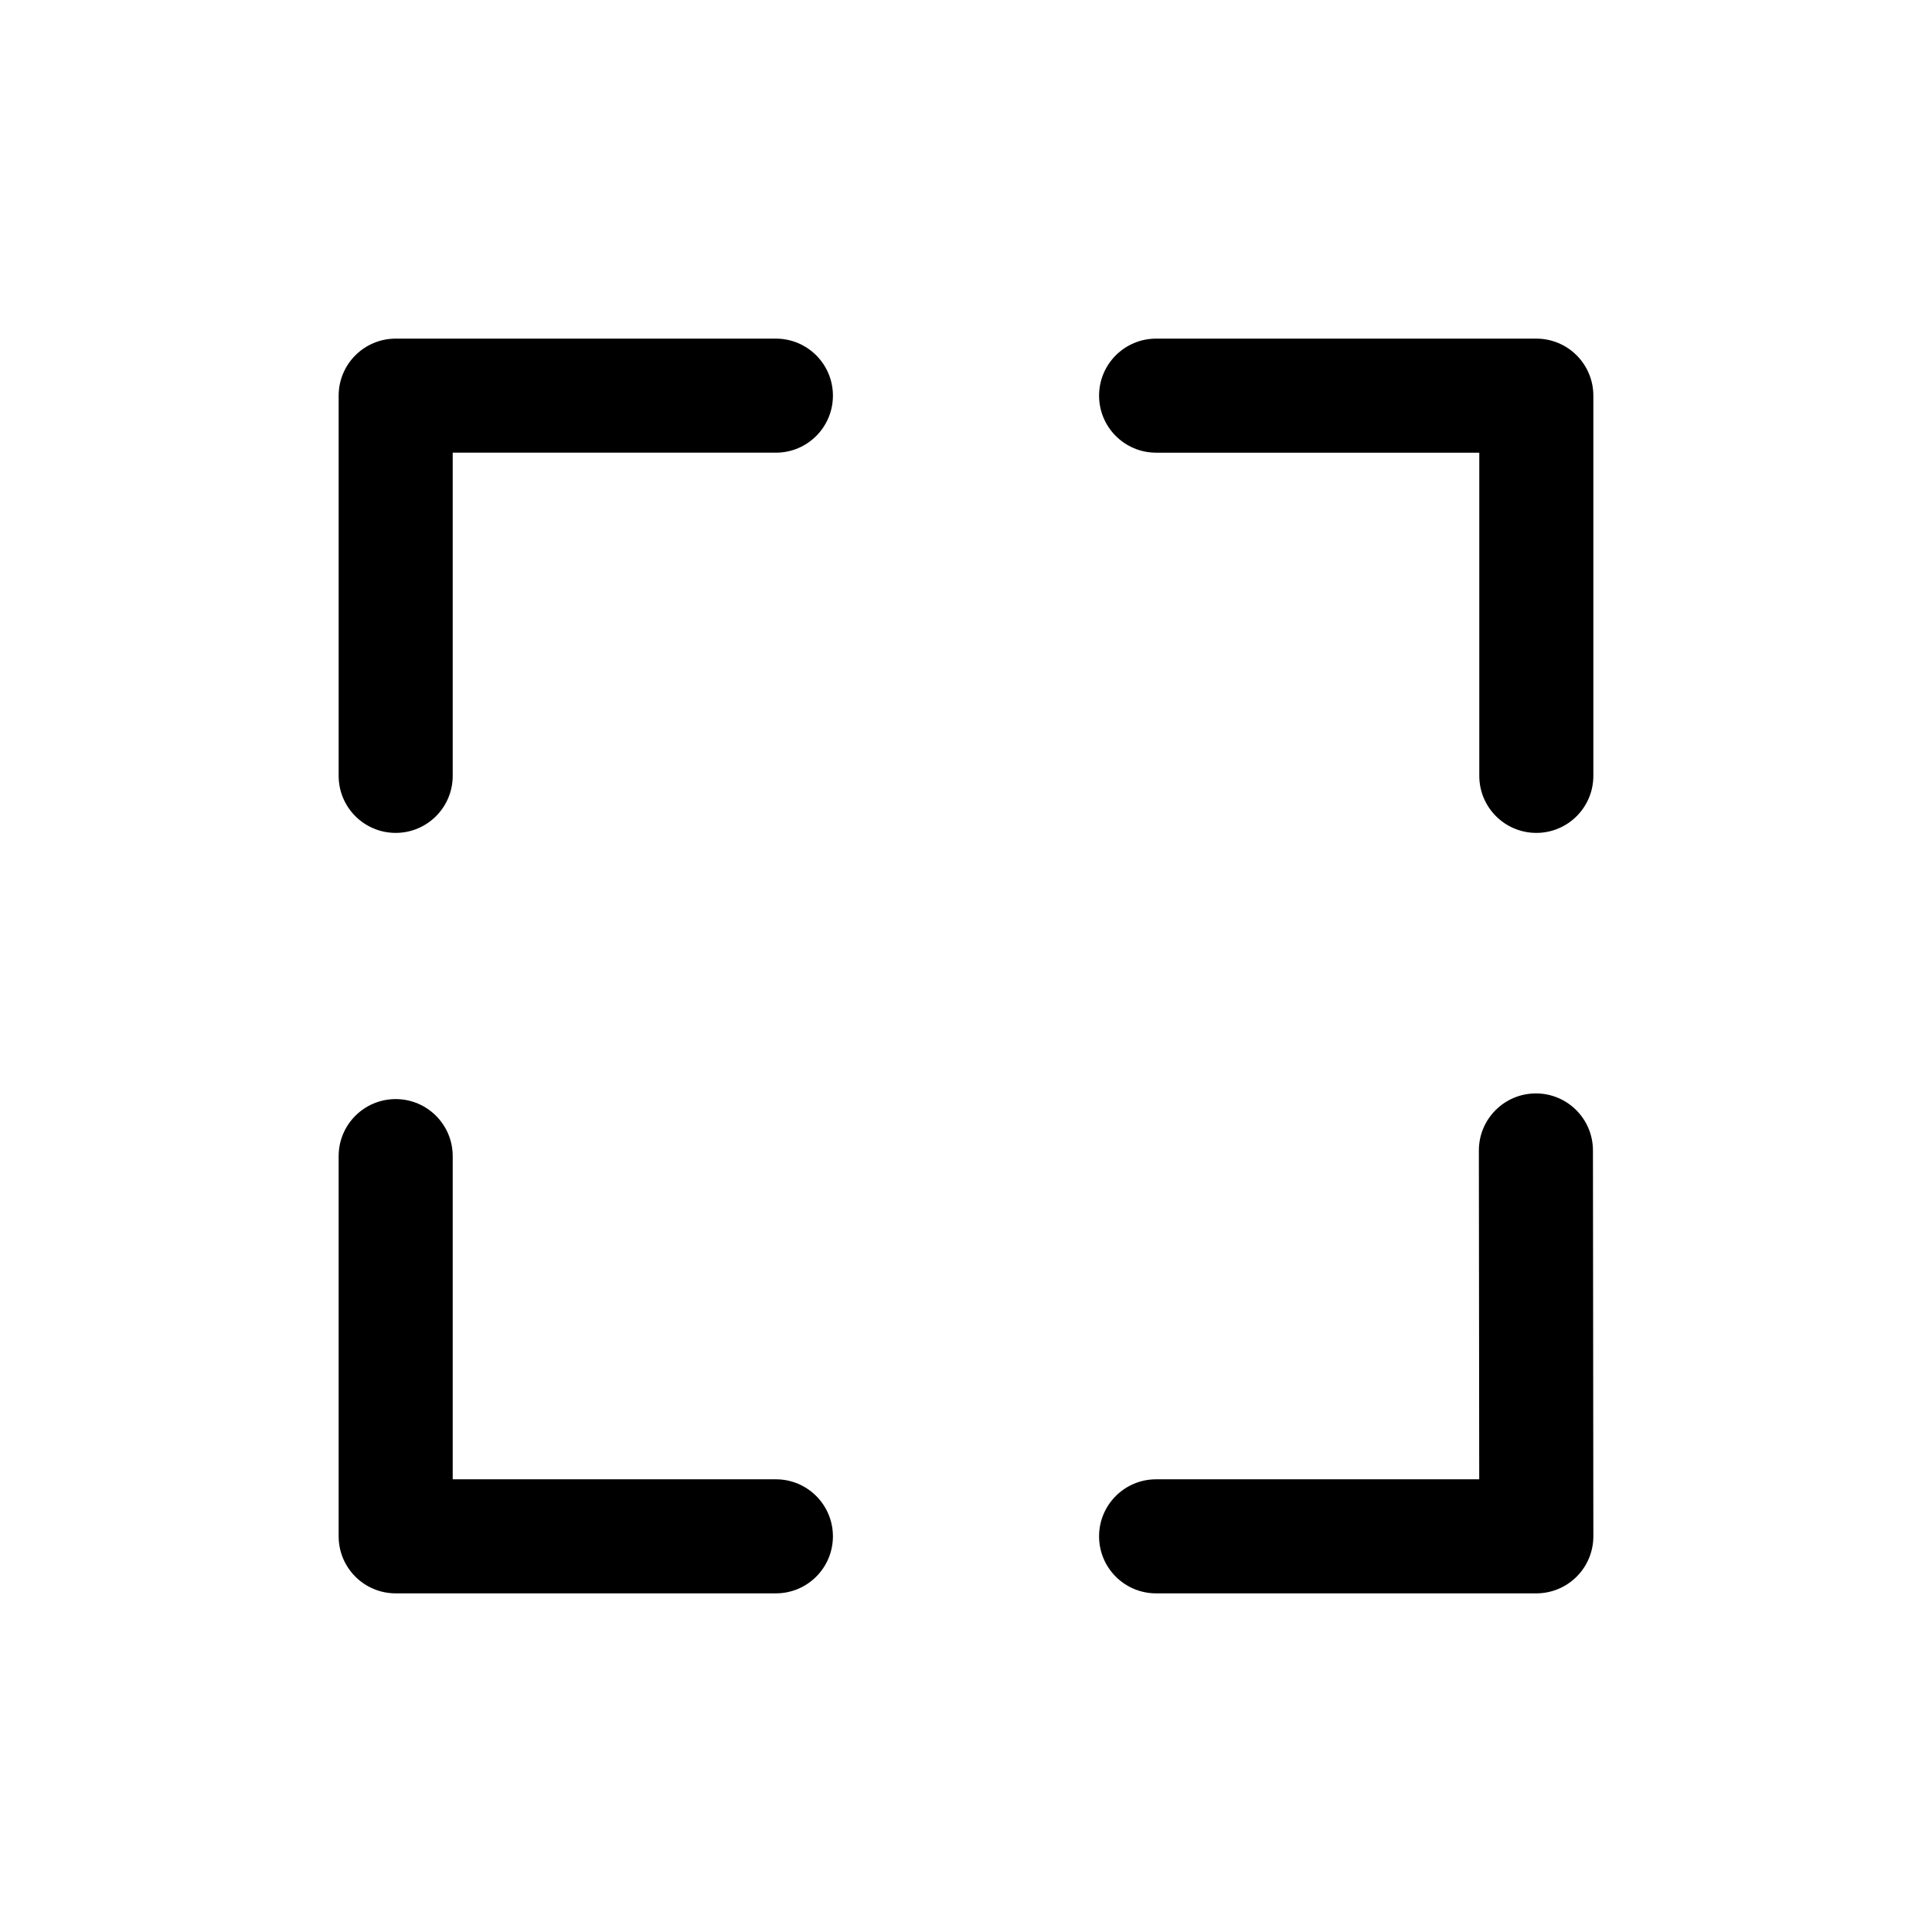 <?xml version="1.0" encoding="UTF-8"?>
<!-- Uploaded to: ICON Repo, www.iconrepo.com, Generator: ICON Repo Mixer Tools -->
<svg fill="#000000" width="800px" height="800px" version="1.1" viewBox="144 144 512 512" xmlns="http://www.w3.org/2000/svg">
 <g>
  <path d="m349.62 233.74h-100.76c-8.348 0-15.113 6.769-15.113 15.113v100.76c0 8.348 6.769 15.113 15.113 15.113 8.348 0 15.113-6.769 15.113-15.113v-85.648h85.648c8.348 0 15.113-6.769 15.113-15.113 0-8.348-6.766-15.113-15.113-15.113z"/>
  <path d="m551.14 233.74h-100.76c-8.348 0-15.113 6.769-15.113 15.113 0 8.348 6.769 15.113 15.113 15.113h85.648v85.648c0 8.348 6.769 15.113 15.113 15.113 8.348 0 15.113-6.769 15.113-15.113v-100.76c0-8.348-6.766-15.113-15.113-15.113z"/>
  <path d="m349.62 536.03h-85.648v-85.648c0-8.348-6.769-15.113-15.113-15.113-8.348 0-15.113 6.769-15.113 15.113v100.76c0 8.348 6.769 15.113 15.113 15.113h100.76c8.348 0 15.113-6.769 15.113-15.113 0-8.348-6.766-15.113-15.113-15.113z"/>
  <path d="m551.03 433.77h-0.016c-8.348 0.012-15.105 6.781-15.098 15.133l0.094 87.129h-85.633c-8.348 0-15.113 6.769-15.113 15.113 0 8.348 6.769 15.113 15.113 15.113h100.76c4.012 0 7.856-1.594 10.695-4.434 2.832-2.836 4.426-6.688 4.422-10.699l-0.109-102.26c-0.012-8.344-6.773-15.098-15.117-15.098z"/>
 </g>
</svg>